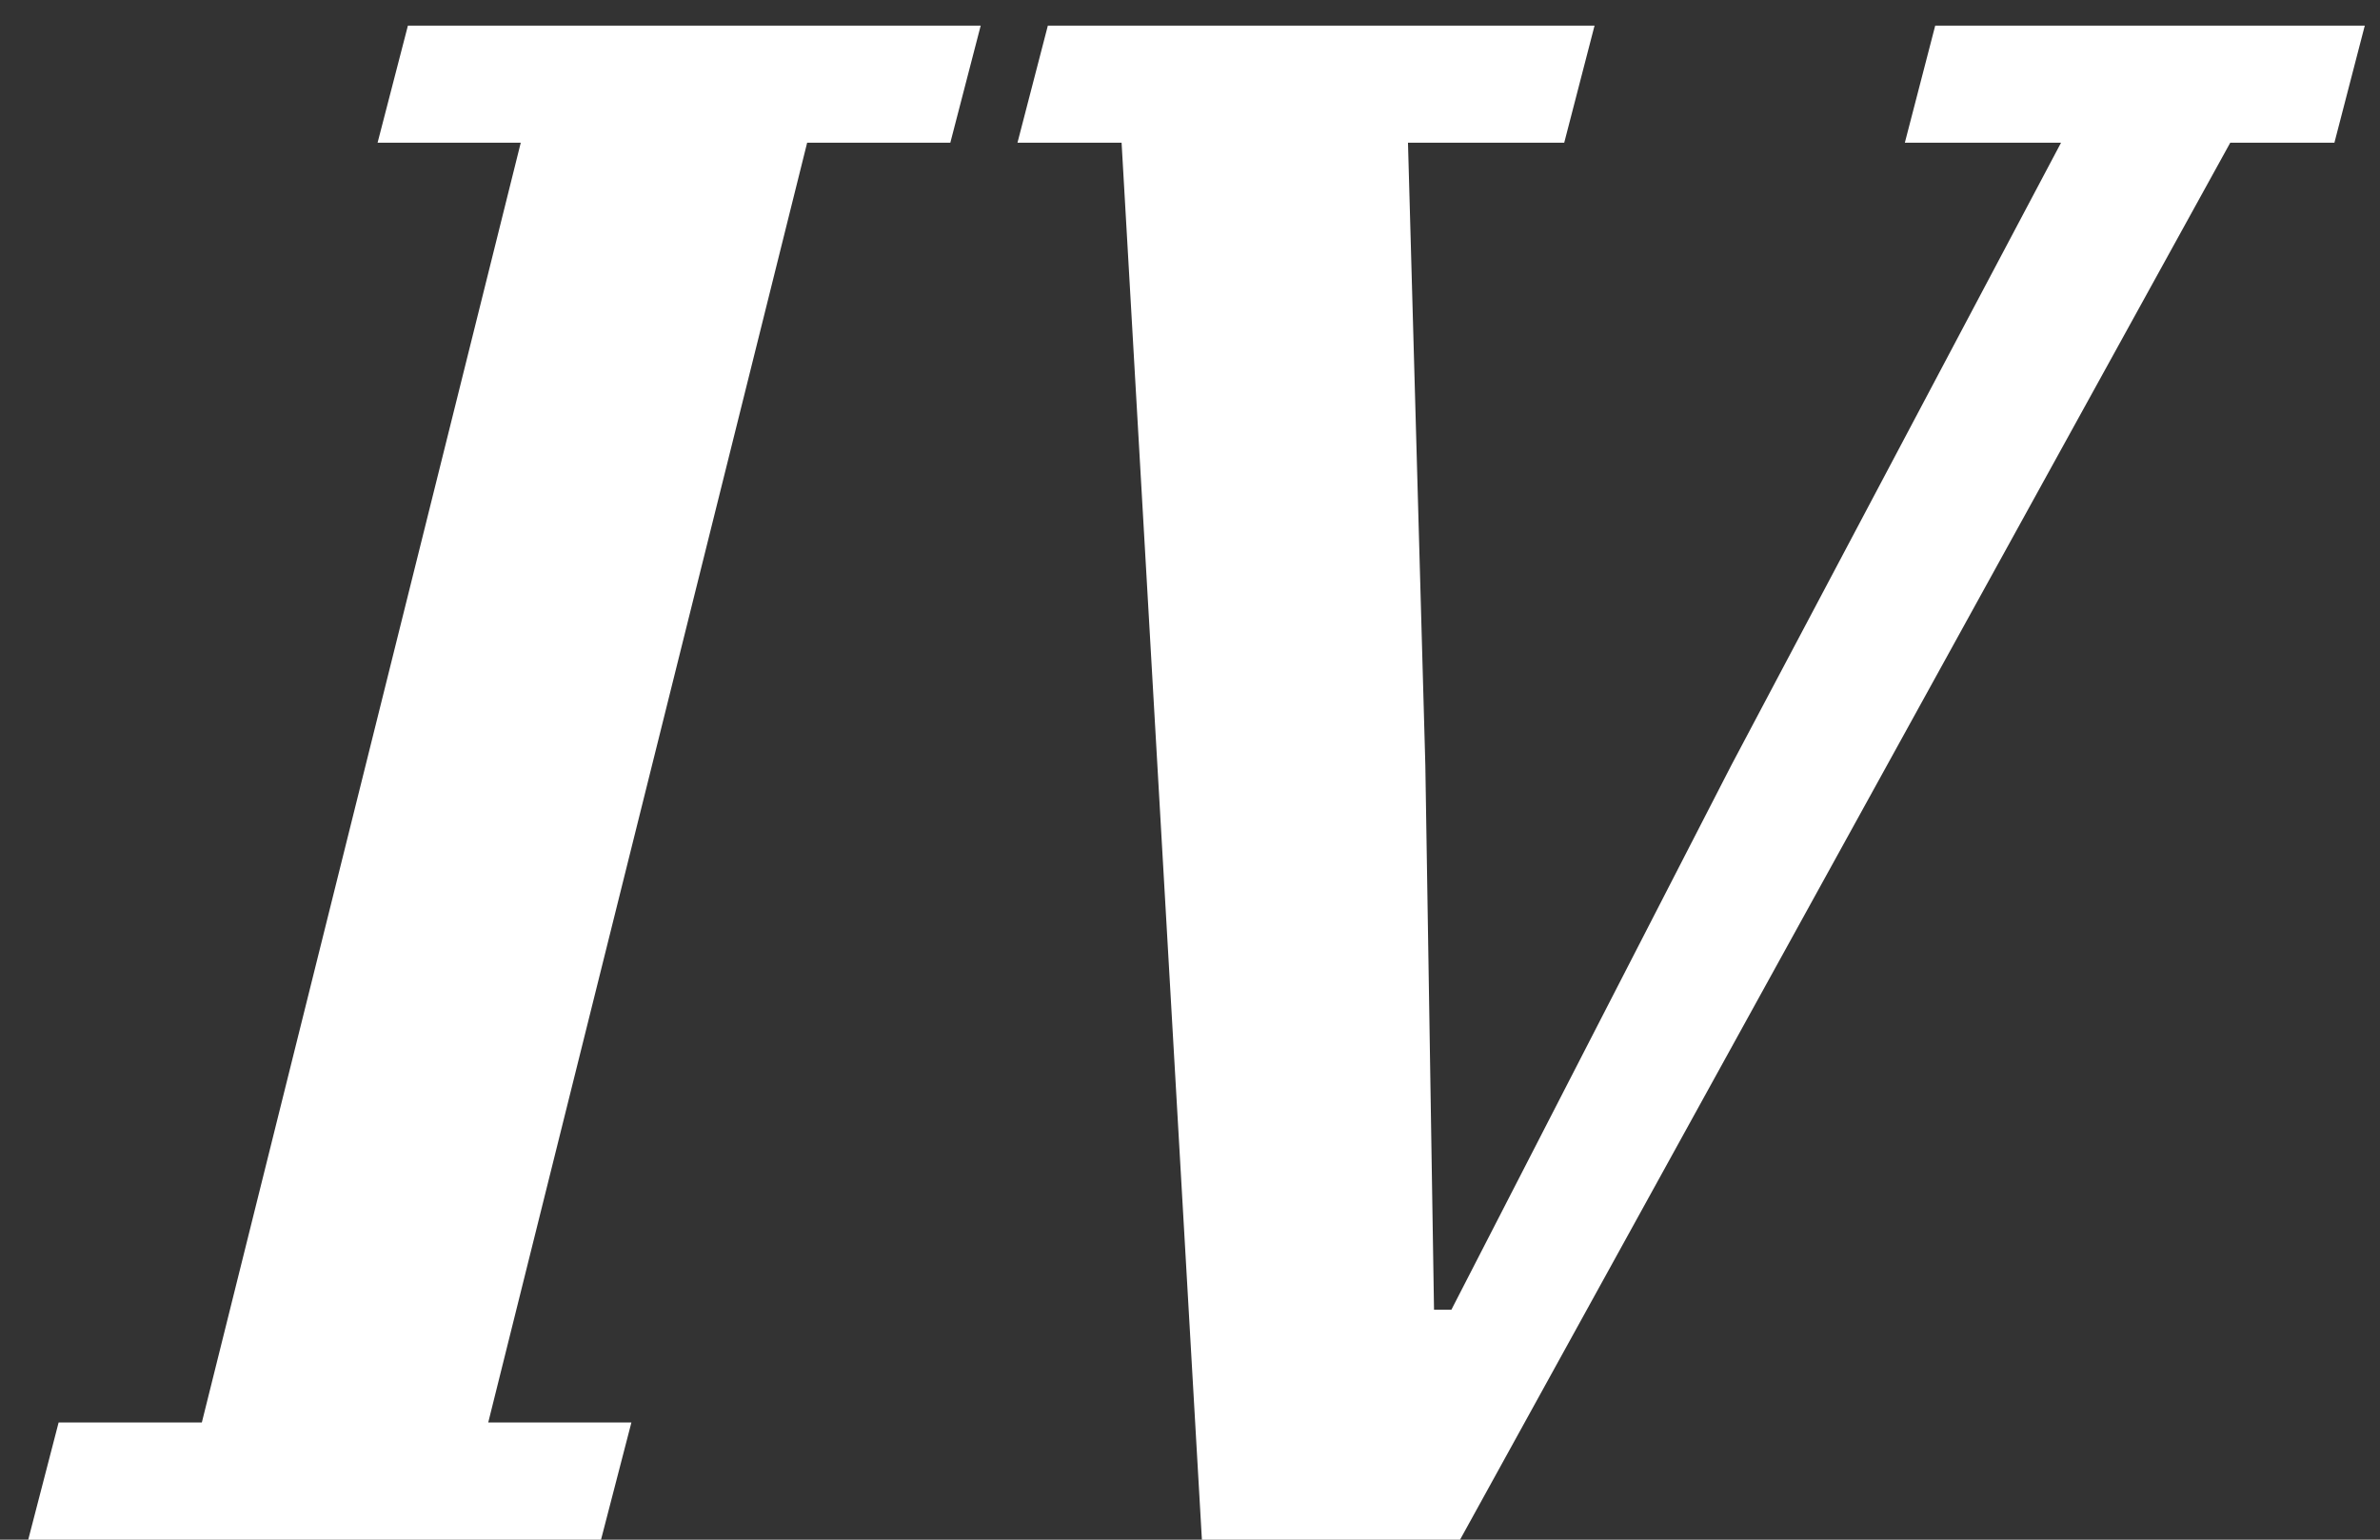 <?xml version="1.0" encoding="UTF-8"?> <svg xmlns="http://www.w3.org/2000/svg" width="51" height="33" viewBox="0 0 51 33" fill="none"><rect x="0" y="0" width="51" height="33" fill="#333333" stroke="none"/><path d="M24.034 3.059H21.803L22.454 0.549H34.169L33.519 3.059H30.171L30.543 16.403L30.729 28.072H31.101L37.099 16.403L44.165 3.059H40.818L41.469 0.549H50.674L50.023 3.059H47.791L31.287 33H25.755L24.034 3.059Z" fill="white"></path><path d="M1.256 30.489H4.325L11.159 3.059H8.091L8.741 0.549H21.015L20.364 3.059H17.296L10.462 30.489H13.53L12.879 33H0.605L1.256 30.489Z" fill="white"></path></svg> 